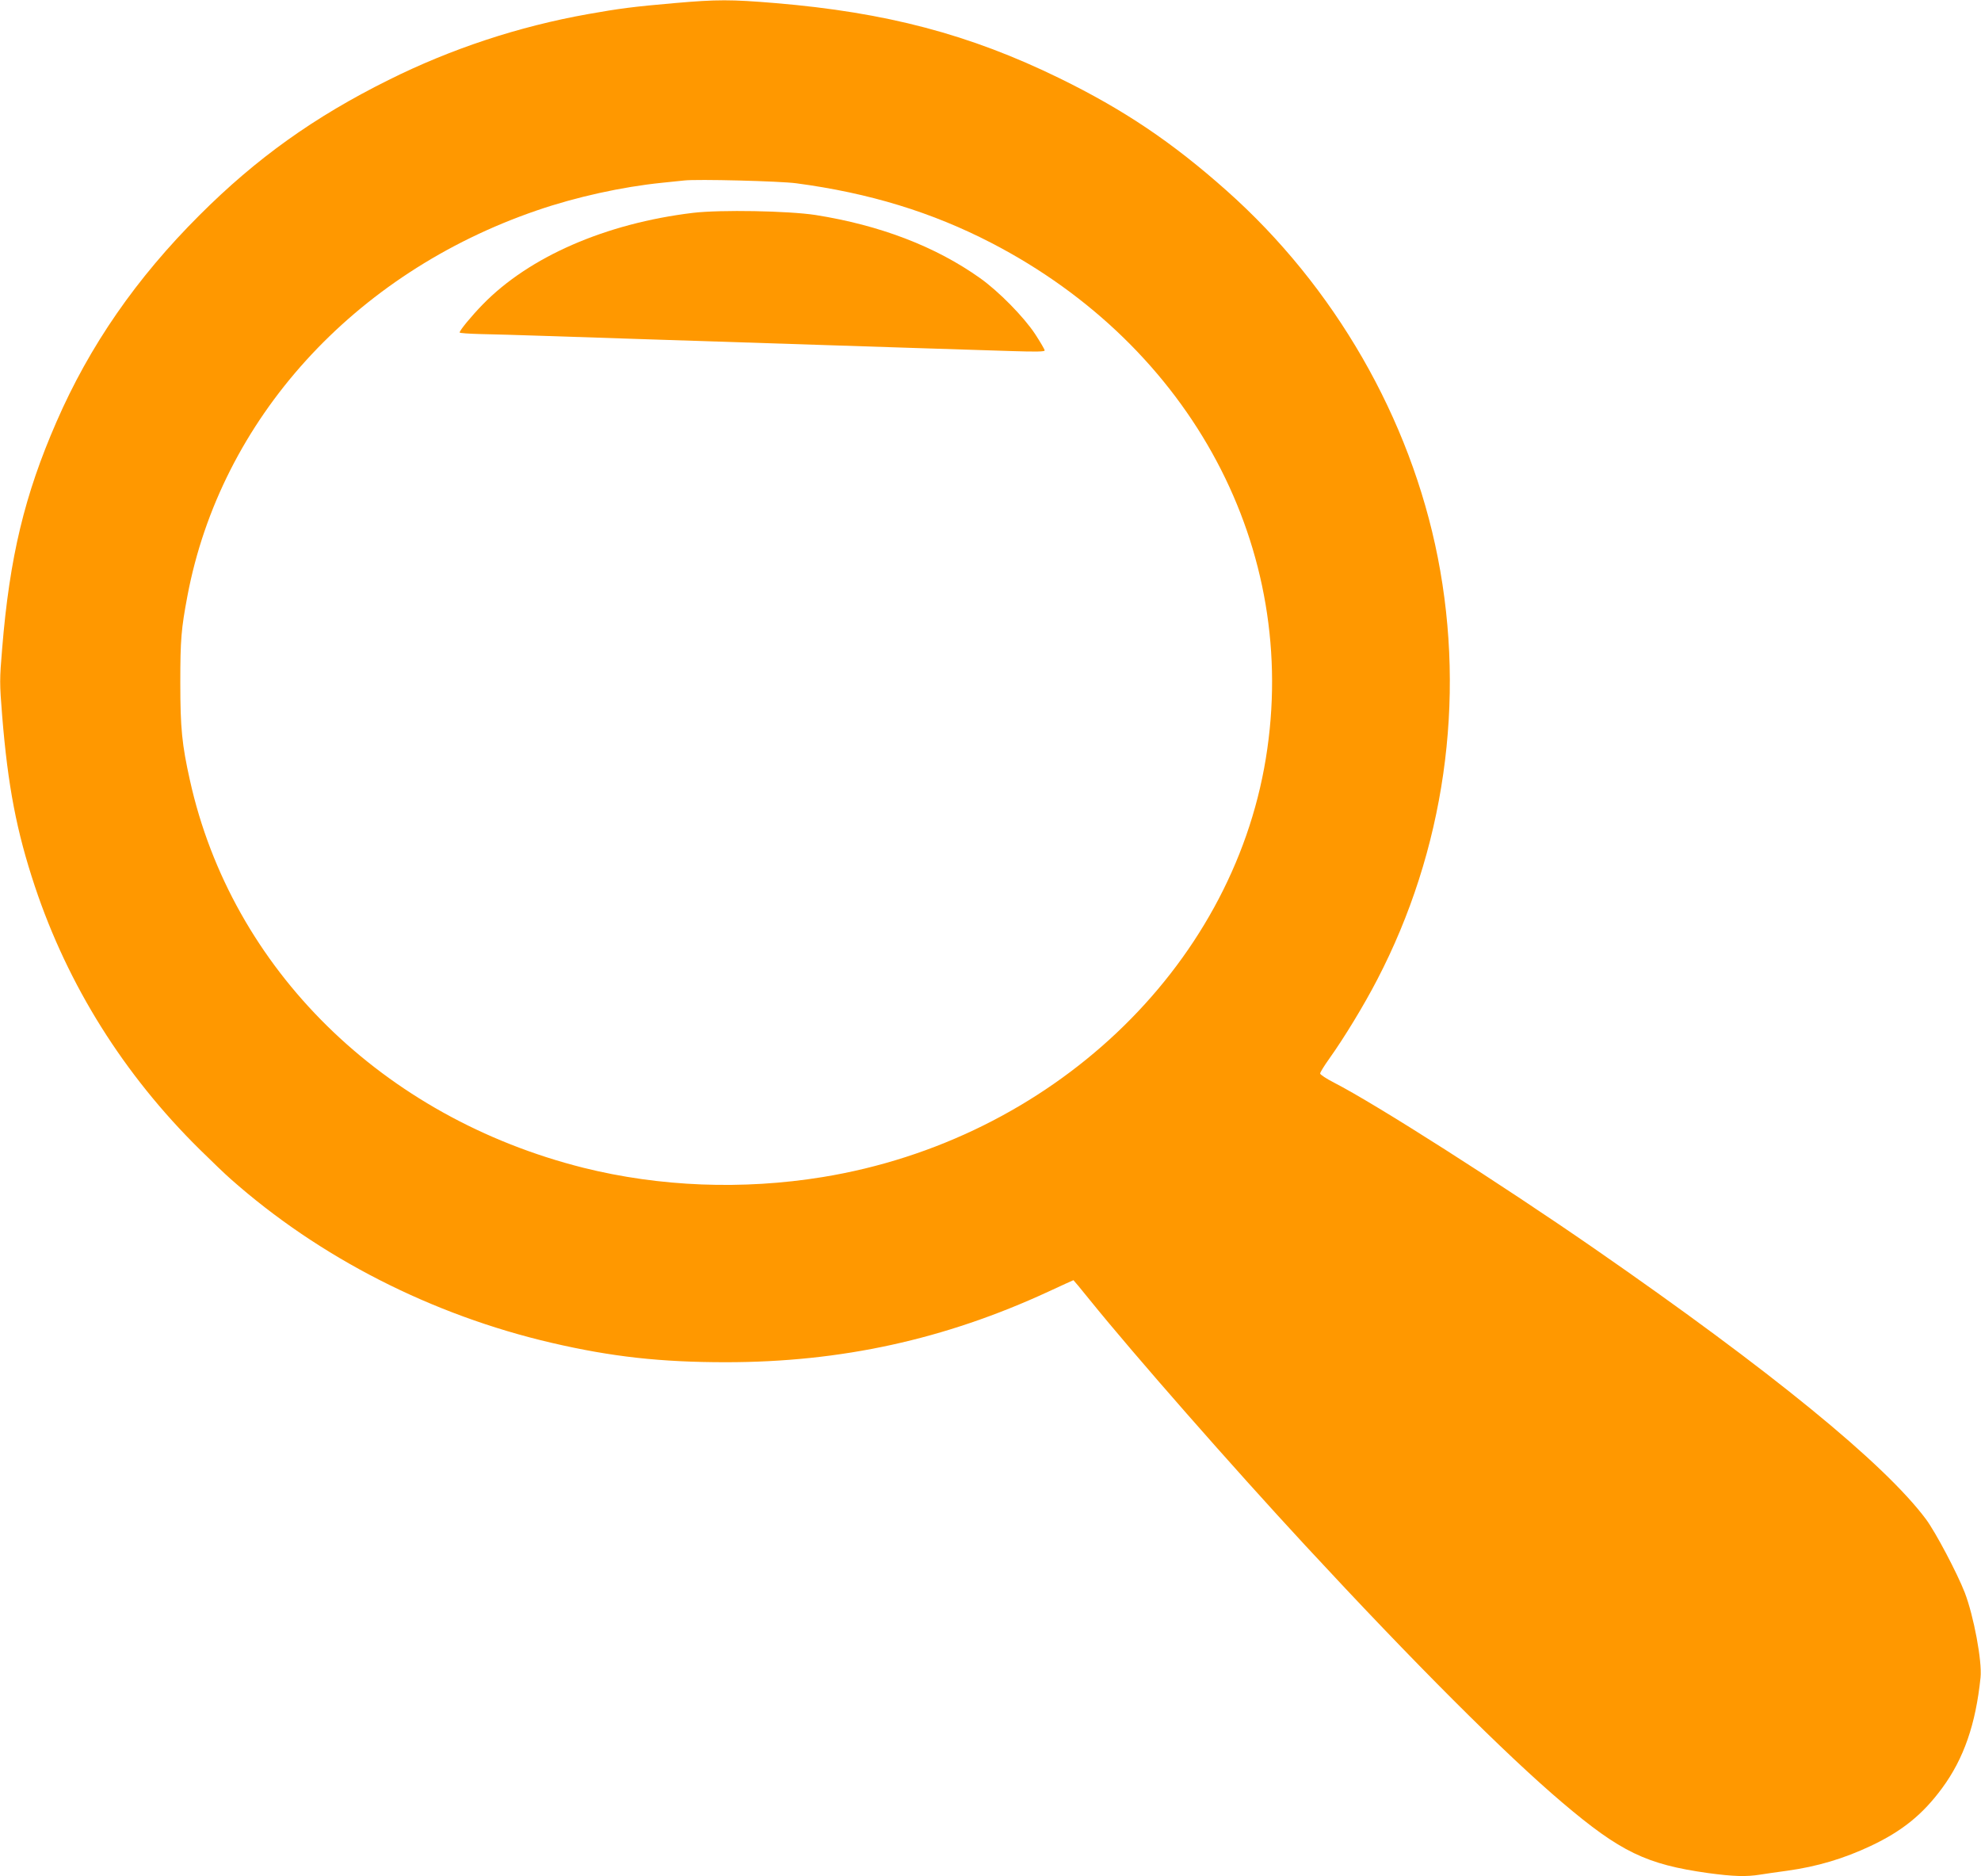 <?xml version="1.0" standalone="no"?>
<!DOCTYPE svg PUBLIC "-//W3C//DTD SVG 20010904//EN"
 "http://www.w3.org/TR/2001/REC-SVG-20010904/DTD/svg10.dtd">
<svg version="1.0" xmlns="http://www.w3.org/2000/svg"
 width="1280pt" height="1212pt" viewBox="0 0 1280 1212"
 preserveAspectRatio="xMidYMid meet">
<g transform="translate(0,1212) scale(0.1,-0.1)"
fill="#ff9800" stroke="none">
<path d="M4359 12100 c-265 -23 -357 -35 -559 -71 -450 -80 -887 -225 -1290
-426 -479 -238 -853 -505 -1221 -873 -408 -407 -710 -843 -924 -1335 -206
-472 -303 -874 -351 -1464 -17 -204 -17 -222 0 -435 37 -455 93 -746 211
-1101 214 -642 576 -1218 1066 -1701 79 -78 169 -164 199 -190 573 -508 1300
-879 2075 -1059 387 -90 704 -125 1125 -125 745 0 1415 147 2084 456 88 41
161 74 162 74 1 0 49 -57 105 -127 287 -355 918 -1074 1394 -1588 702 -758
1292 -1348 1660 -1660 376 -319 543 -399 941 -455 164 -22 246 -25 338 -10 33
5 112 17 174 25 194 27 365 78 539 160 204 96 337 204 462 374 140 190 217
413 248 714 11 105 -44 398 -102 549 -49 126 -189 391 -250 473 -269 361
-1005 961 -2143 1749 -604 418 -1413 934 -1682 1072 -49 25 -90 52 -90 59 0 8
27 51 59 96 95 133 223 343 309 509 435 835 574 1804 392 2729 -177 899 -667
1750 -1365 2370 -351 312 -663 522 -1080 726 -579 283 -1118 425 -1835 485
-289 24 -376 24 -651 0z m786 -1164 c473 -63 877 -187 1260 -385 1297 -671
1995 -1980 1774 -3331 -222 -1359 -1392 -2464 -2864 -2704 -517 -84 -1052 -63
-1545 60 -1298 326 -2273 1285 -2543 2504 -51 229 -62 334 -62 630 0 279 6
348 46 560 215 1139 1073 2085 2259 2491 253 87 550 152 805 178 61 6 126 13
145 15 83 10 621 -4 725 -18z"/>
<path d="M4478 10745 c-564 -68 -1058 -283 -1359 -592 -73 -75 -149 -167 -149
-181 0 -4 60 -8 133 -10 72 -1 260 -7 417 -12 157 -5 429 -14 605 -20 564 -18
933 -30 1230 -40 278 -9 730 -24 1183 -38 156 -5 212 -4 212 4 0 7 -28 54 -61
105 -73 111 -235 276 -356 362 -288 205 -647 342 -1063 408 -176 27 -614 35
-792 14z"/>
</g>
</svg>
